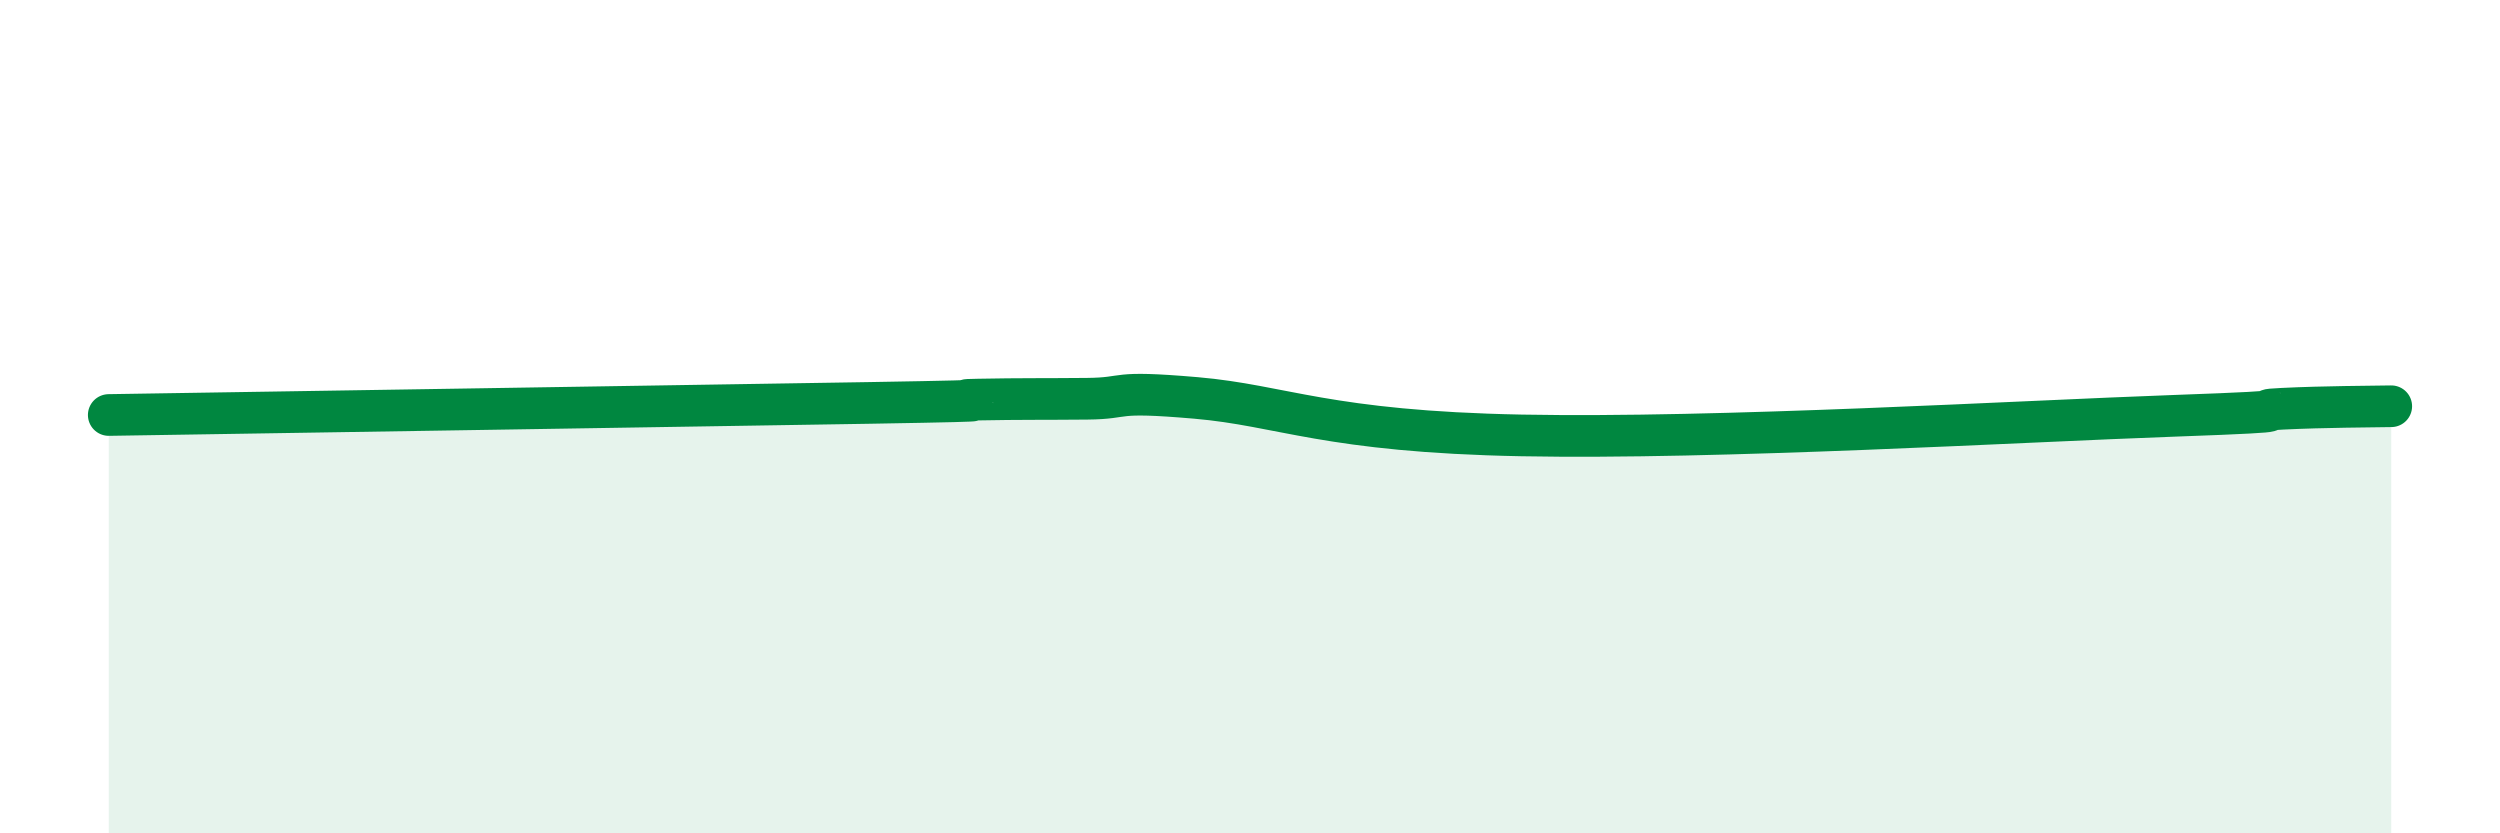 
    <svg width="60" height="20" viewBox="0 0 60 20" xmlns="http://www.w3.org/2000/svg">
      <path
        d="M 2.61,9.96 C 6.26,9.9 16.7,9.74 20.87,9.67 C 25.04,9.6 22.44,9.61 23.48,9.59 C 24.52,9.57 25.05,9.58 26.09,9.57 C 27.13,9.56 26.61,9.37 28.7,9.55 C 30.79,9.73 31.83,10.36 36.52,10.45 C 41.21,10.54 48.52,10.11 52.17,9.98 C 55.82,9.85 53.74,9.86 54.78,9.81 C 55.82,9.76 56.87,9.76 57.39,9.75L57.39 20L2.61 20Z"
        fill="#008740"
        opacity="0.1"
        stroke-linecap="round"
        stroke-linejoin="round"
      />
      <path
        d="M 2.61,9.96 C 6.26,9.9 16.7,9.74 20.87,9.67 C 25.04,9.6 22.44,9.61 23.48,9.59 C 24.52,9.57 25.05,9.58 26.09,9.57 C 27.13,9.56 26.61,9.37 28.7,9.55 C 30.79,9.73 31.83,10.36 36.52,10.45 C 41.21,10.54 48.52,10.11 52.17,9.98 C 55.82,9.85 53.74,9.86 54.78,9.81 C 55.82,9.76 56.87,9.76 57.39,9.75"
        stroke="#008740"
        stroke-width="1"
        fill="none"
        stroke-linecap="round"
        stroke-linejoin="round"
      />
    </svg>
  
